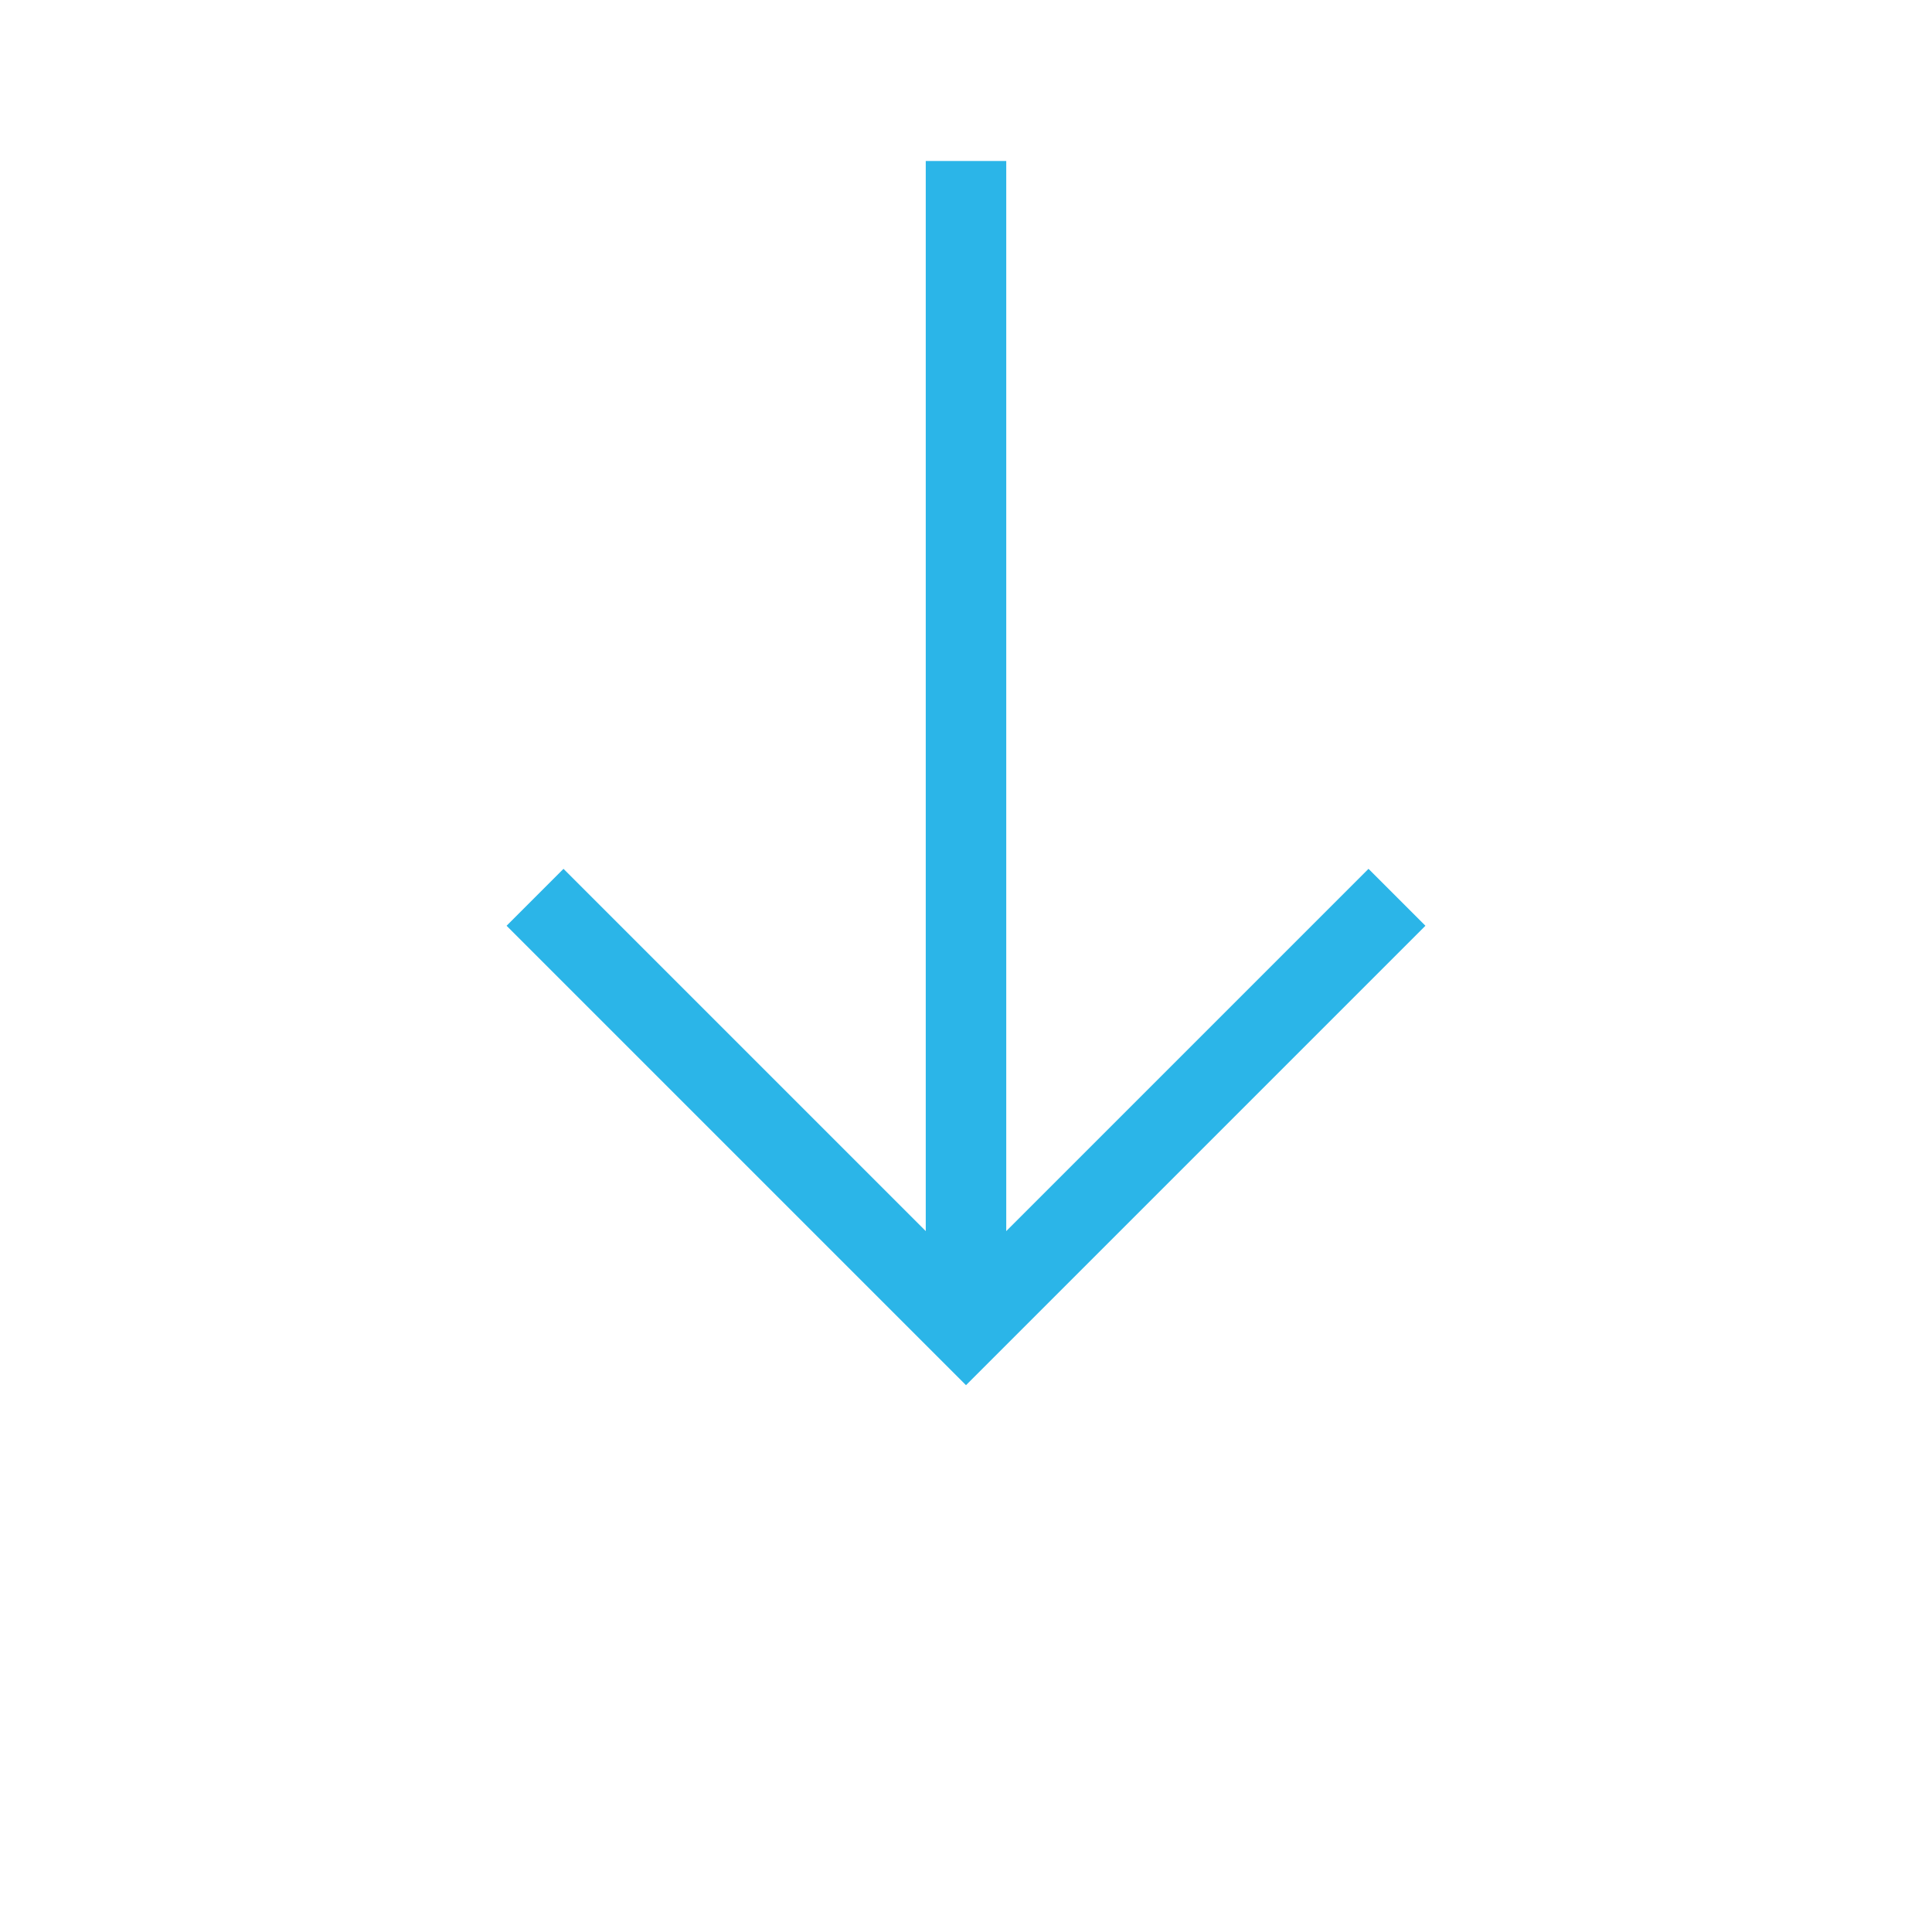 <svg xmlns="http://www.w3.org/2000/svg" width="48" height="48" viewBox="0 0 48 48" fill="none"><path d="M24 4V33" stroke="#2BB5E8" stroke-width="2" stroke-miterlimit="10"></path><path d="M14 23L24 33L34 23" stroke="#2BB5E8" stroke-width="2" stroke-miterlimit="10" stroke-linecap="square"></path></svg>
